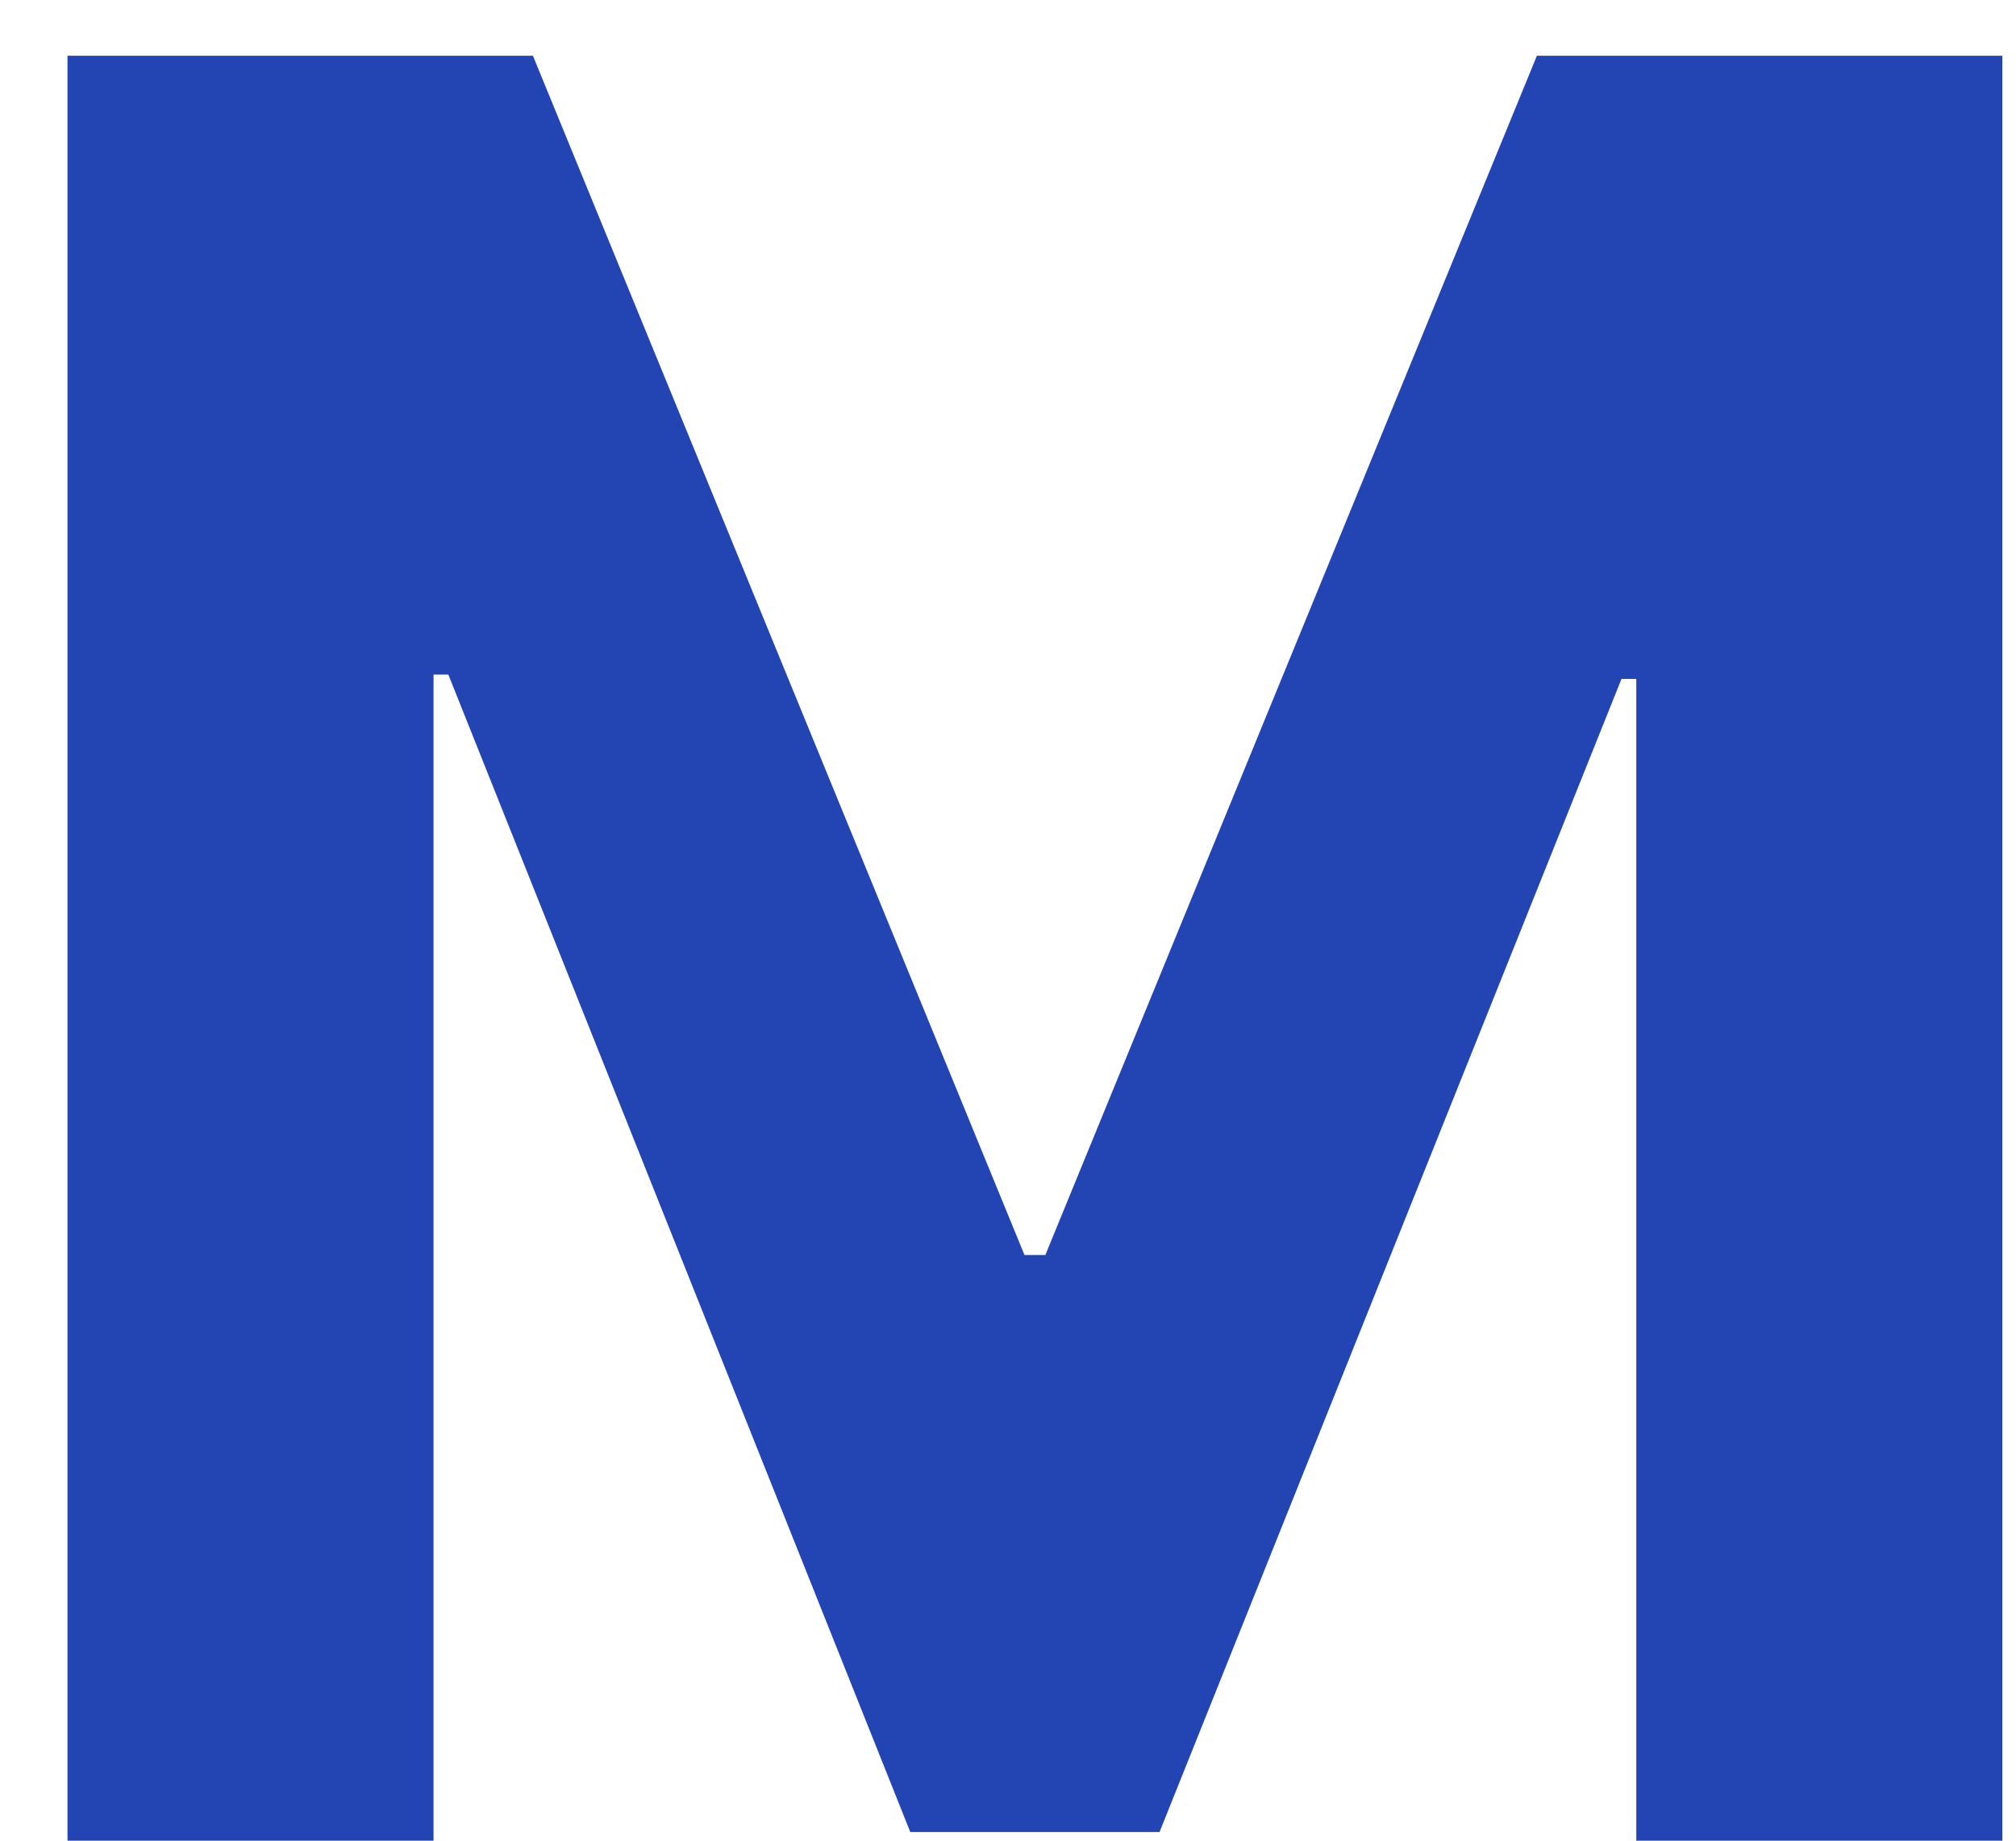 <?xml version="1.0" encoding="UTF-8"?> <svg xmlns="http://www.w3.org/2000/svg" width="23" height="21" viewBox="0 0 23 21" fill="none"><path d="M0.77 0.636H6.08L11.688 14.318H11.926L17.534 0.636H22.844V21H18.668V7.746H18.499L13.229 20.901H10.385L5.115 7.696H4.946V21H0.77V0.636Z" fill="#2344B3"></path></svg> 